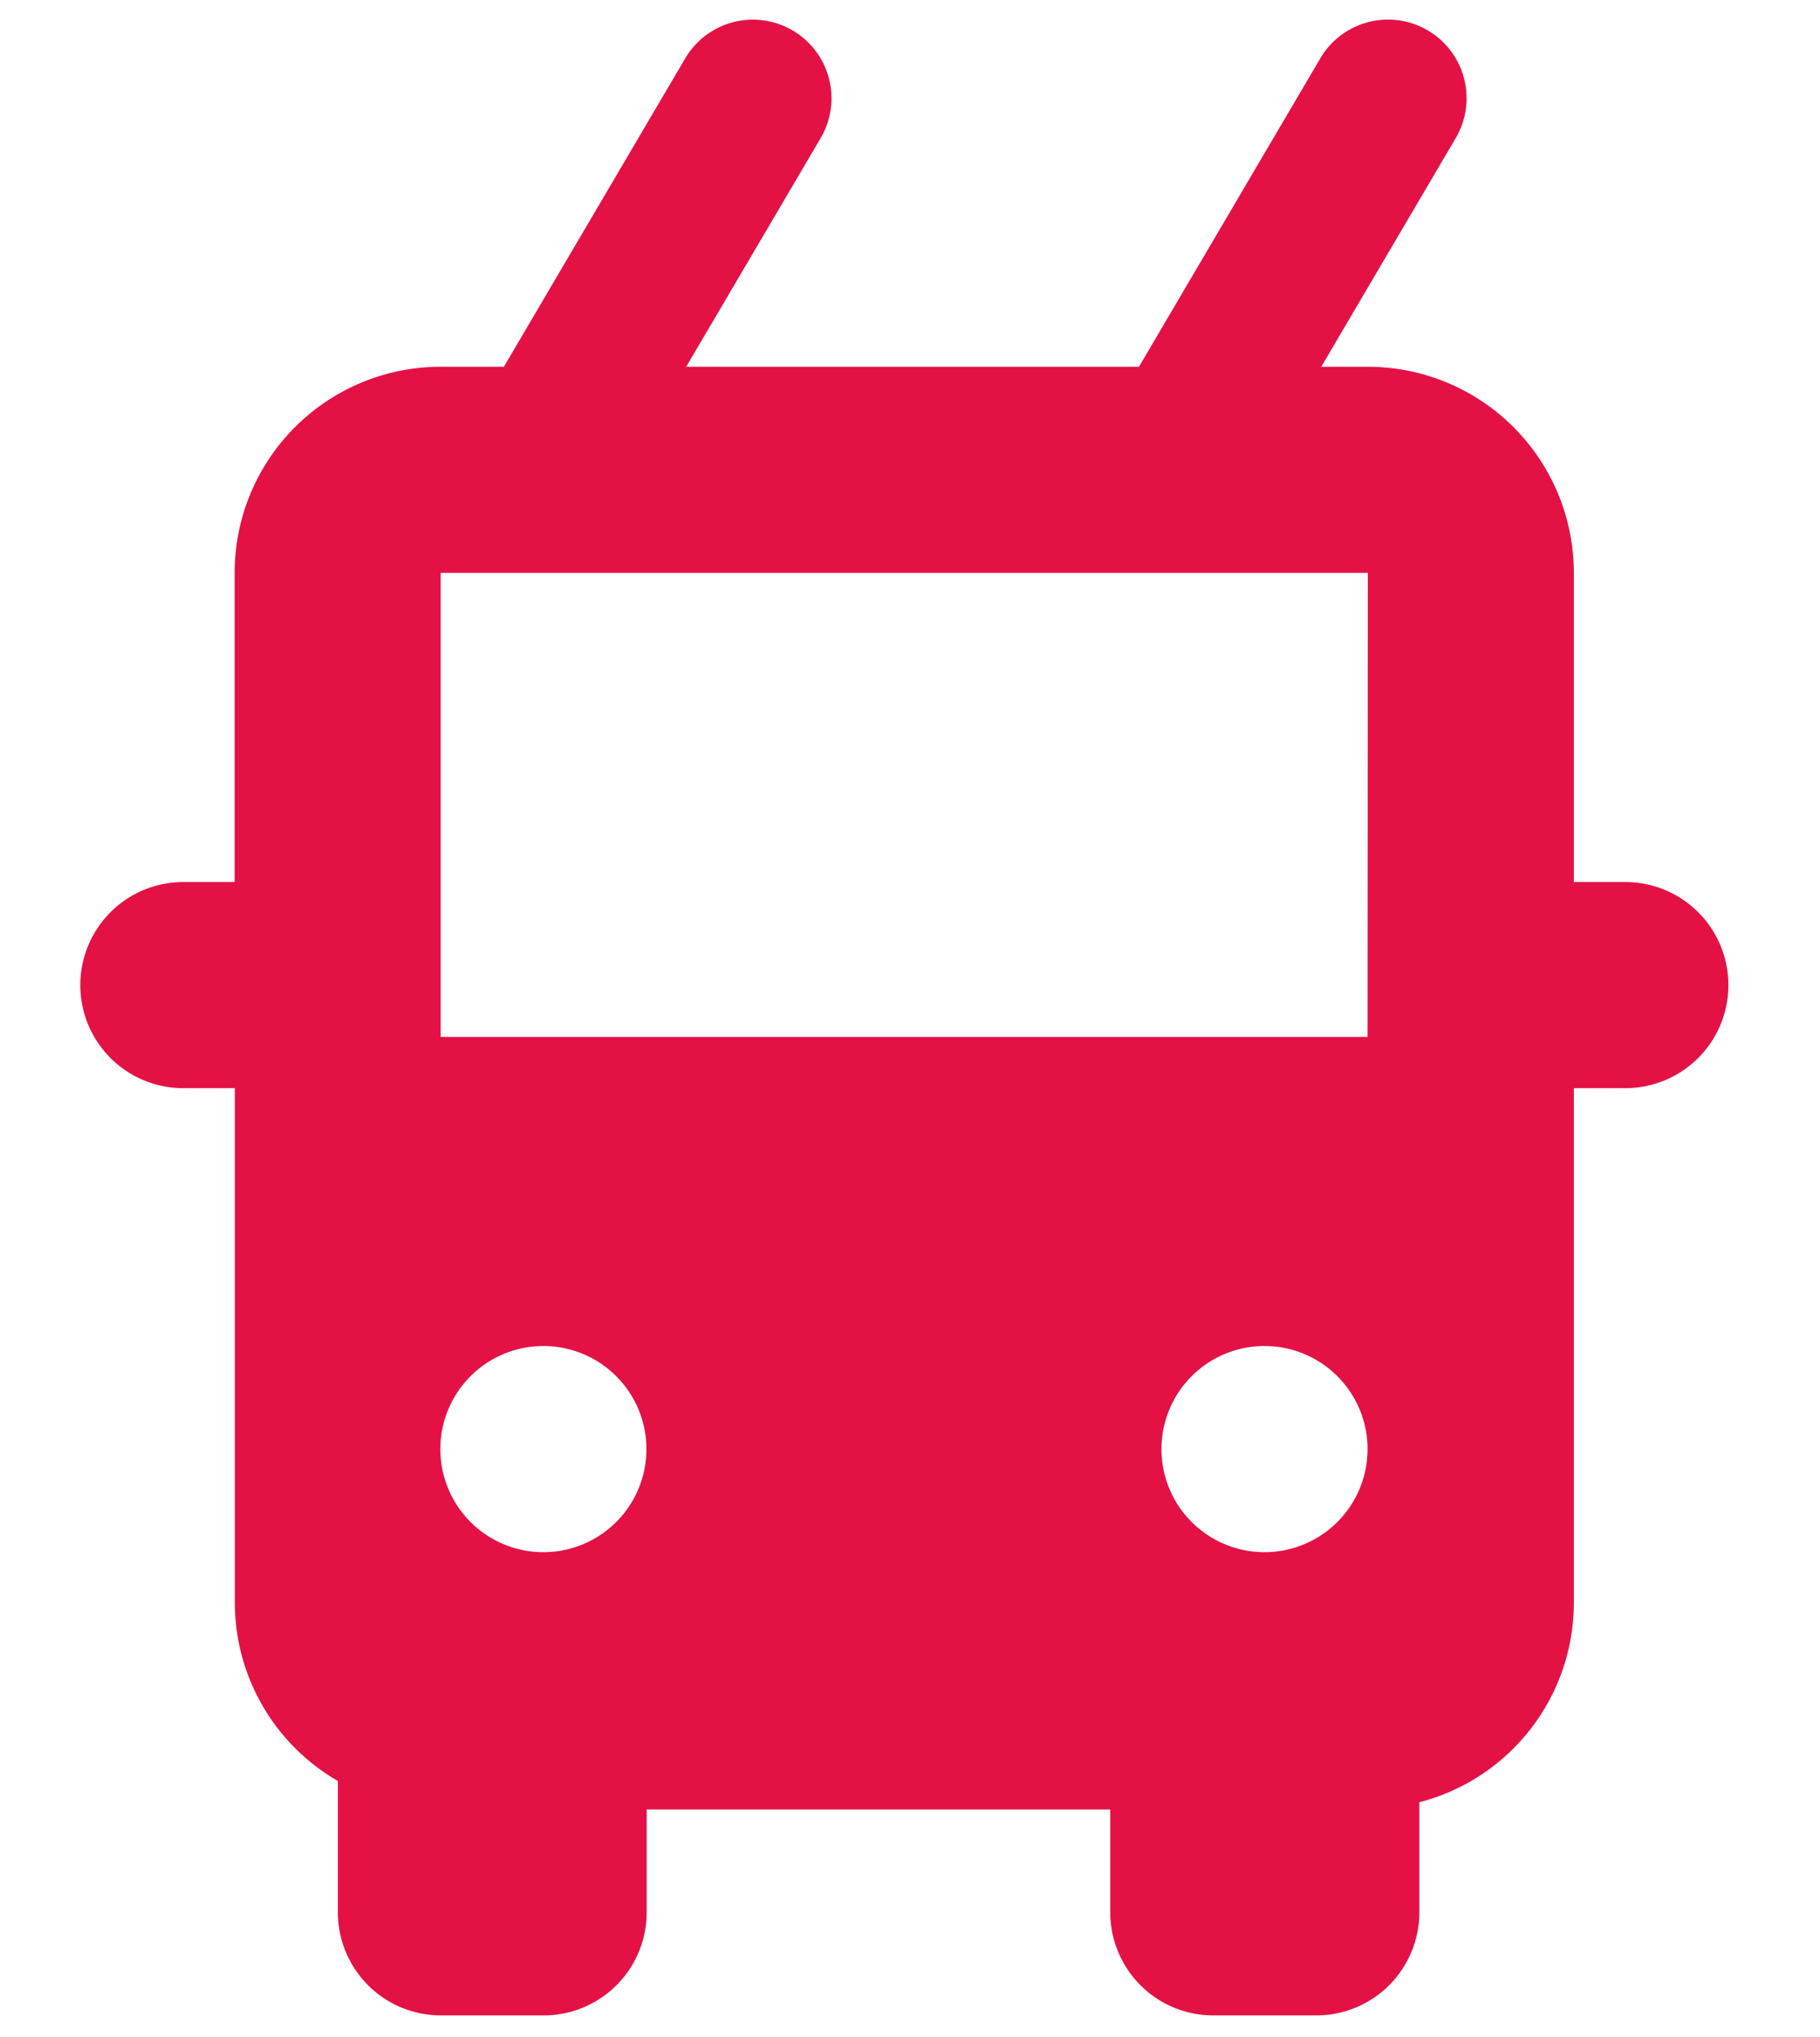 <?xml version="1.0" encoding="UTF-8"?> <svg xmlns="http://www.w3.org/2000/svg" id="Layer_1" data-name="Layer 1" viewBox="0 0 278 311"> <defs> <style>.cls-1{fill:#e41145;}</style> </defs> <title>trolley</title> <path class="cls-1" d="M240.4,166.15h7.87a15.73,15.73,0,1,0,0-31.47H240.4V87.47A31.47,31.47,0,0,0,208.93,56H67.31A31.47,31.47,0,0,0,35.84,87.47v47.21H28a15.73,15.73,0,1,0,0,31.47h7.87v78.67a31.48,31.48,0,0,0,15.74,27.12V292a15.74,15.74,0,0,0,15.74,15.73H83A15.74,15.74,0,0,0,98.78,292V276.29h70.81V292a15.74,15.74,0,0,0,15.73,15.73h15.74A15.74,15.74,0,0,0,216.8,292V275.18a31.47,31.47,0,0,0,23.6-30.36ZM83,237a15.74,15.74,0,1,1,15.74-15.73A15.74,15.74,0,0,1,83,237Zm110.15,0a15.74,15.74,0,1,1,15.74-15.73A15.74,15.74,0,0,1,193.19,237Zm15.74-78.67H67.31V87.47H208.93Z"></path> <path class="cls-1" d="M85,78A12,12,0,0,1,74.66,59.92l30-51a12,12,0,1,1,20.69,12.17l-30,51A12,12,0,0,1,85,78Z"></path> <path class="cls-1" d="M182,78a12,12,0,0,1-10.33-18.09l30-51a12,12,0,1,1,20.69,12.17l-30,51A12,12,0,0,1,182,78Z"></path> </svg> 